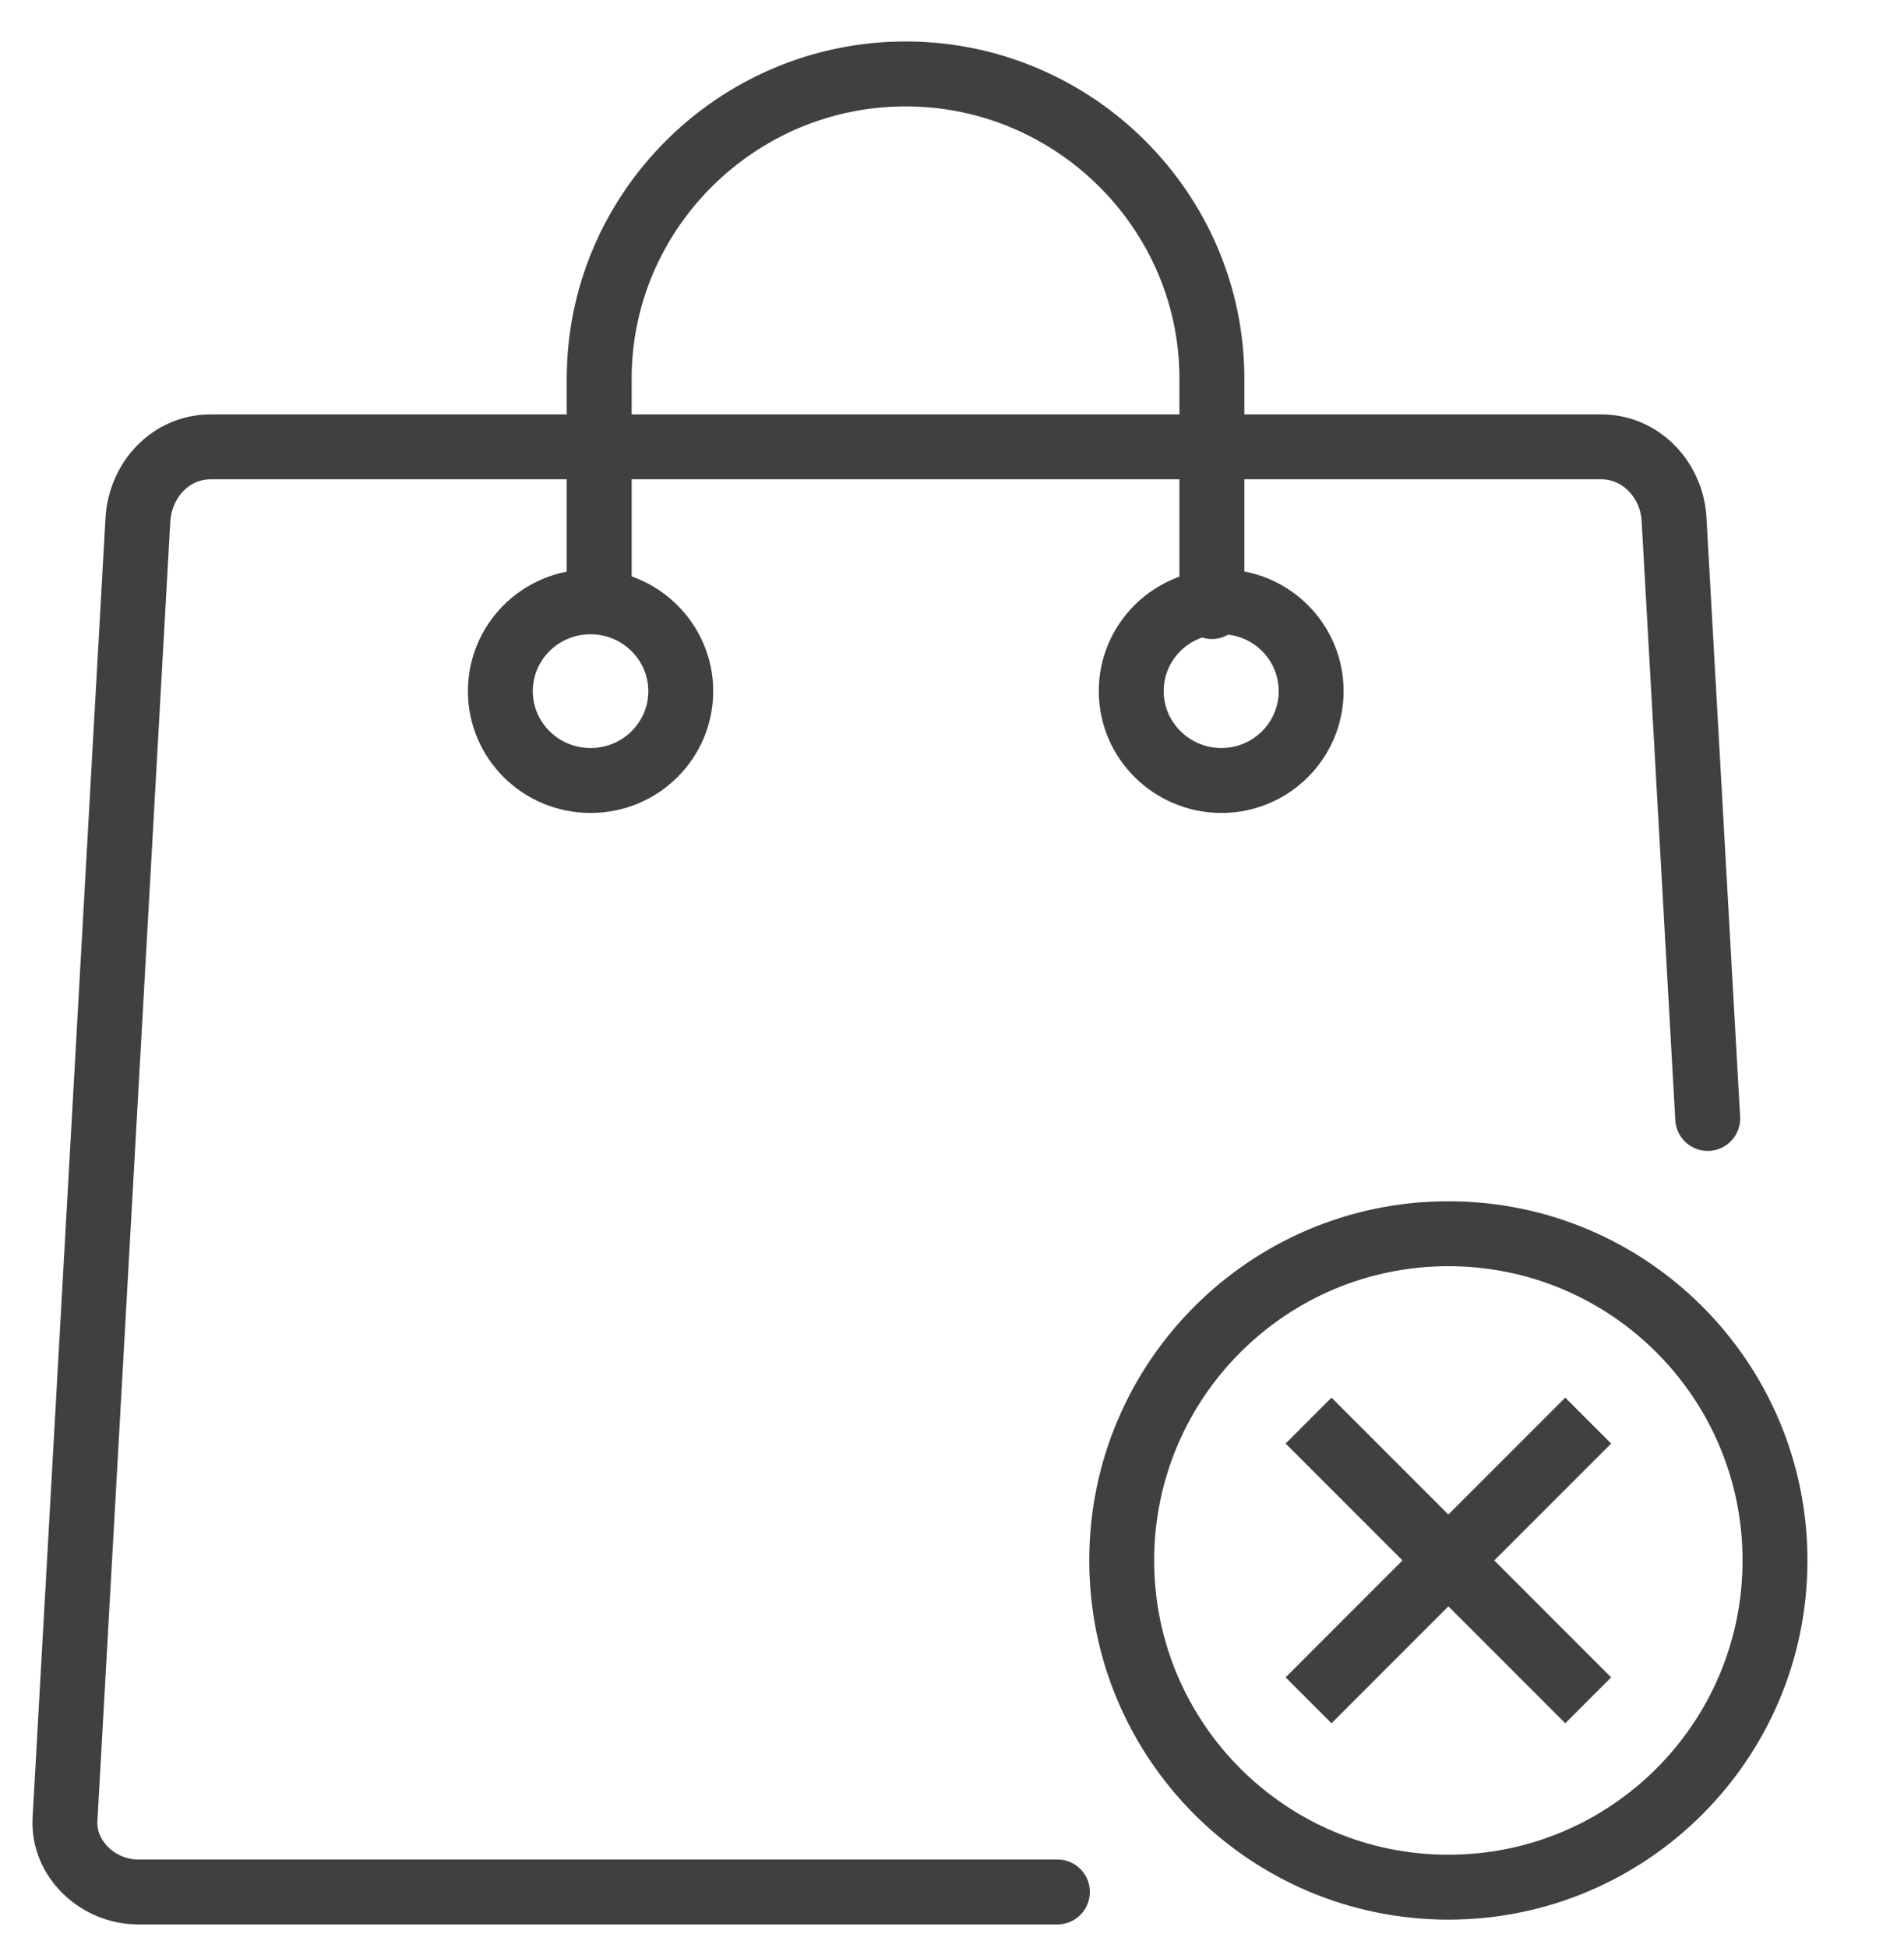 <?xml version="1.0" encoding="UTF-8"?> <svg xmlns="http://www.w3.org/2000/svg" width="44" height="45" viewBox="0 0 44 45" fill="none"><path d="M13.648 13.903C14.794 13.903 15.732 14.83 15.732 15.967C15.732 17.104 14.804 18.031 13.648 18.031C12.491 18.031 11.563 17.104 11.563 15.967C11.563 14.83 12.491 13.903 13.648 13.903V13.903Z" stroke="#404040" stroke-width="1.5" stroke-linecap="round" stroke-linejoin="round"></path><path d="M28.226 13.903C29.373 13.903 30.3 14.83 30.3 15.967C30.3 17.104 29.373 18.031 28.226 18.031C27.079 18.031 26.142 17.104 26.142 15.967C26.142 14.83 27.069 13.903 28.226 13.903V13.903Z" stroke="#404040" stroke-width="1.5" stroke-linecap="round" stroke-linejoin="round"></path><path d="M28.006 14.013V8.748C28.006 4.879 24.826 1.708 20.927 1.708C17.028 1.708 13.847 4.879 13.847 8.748V13.325" stroke="#404040" stroke-width="1.5" stroke-linecap="round" stroke-linejoin="round"></path><path d="M39.464 25.839L38.686 11.999C38.636 11.091 37.928 10.323 37.001 10.323H4.872C3.945 10.323 3.247 11.081 3.187 11.999L1.502 42.033C1.452 42.95 2.27 43.708 3.187 43.708H24.436" stroke="#404040" stroke-width="1.5" stroke-linecap="round" stroke-linejoin="round"></path><path d="M33.471 43.598C37.64 43.598 41.019 40.219 41.019 36.05C41.019 31.881 37.64 28.502 33.471 28.502C29.302 28.502 25.922 31.881 25.922 36.05C25.922 40.219 29.302 43.598 33.471 43.598Z" stroke="#404040" stroke-width="1.5" stroke-miterlimit="22.93"></path><path d="M30.24 32.819L36.702 39.281" stroke="#404040" stroke-width="1.5" stroke-miterlimit="22.93"></path><path d="M36.702 32.819L30.24 39.281" stroke="#404040" stroke-width="1.5" stroke-miterlimit="22.93"></path></svg> 